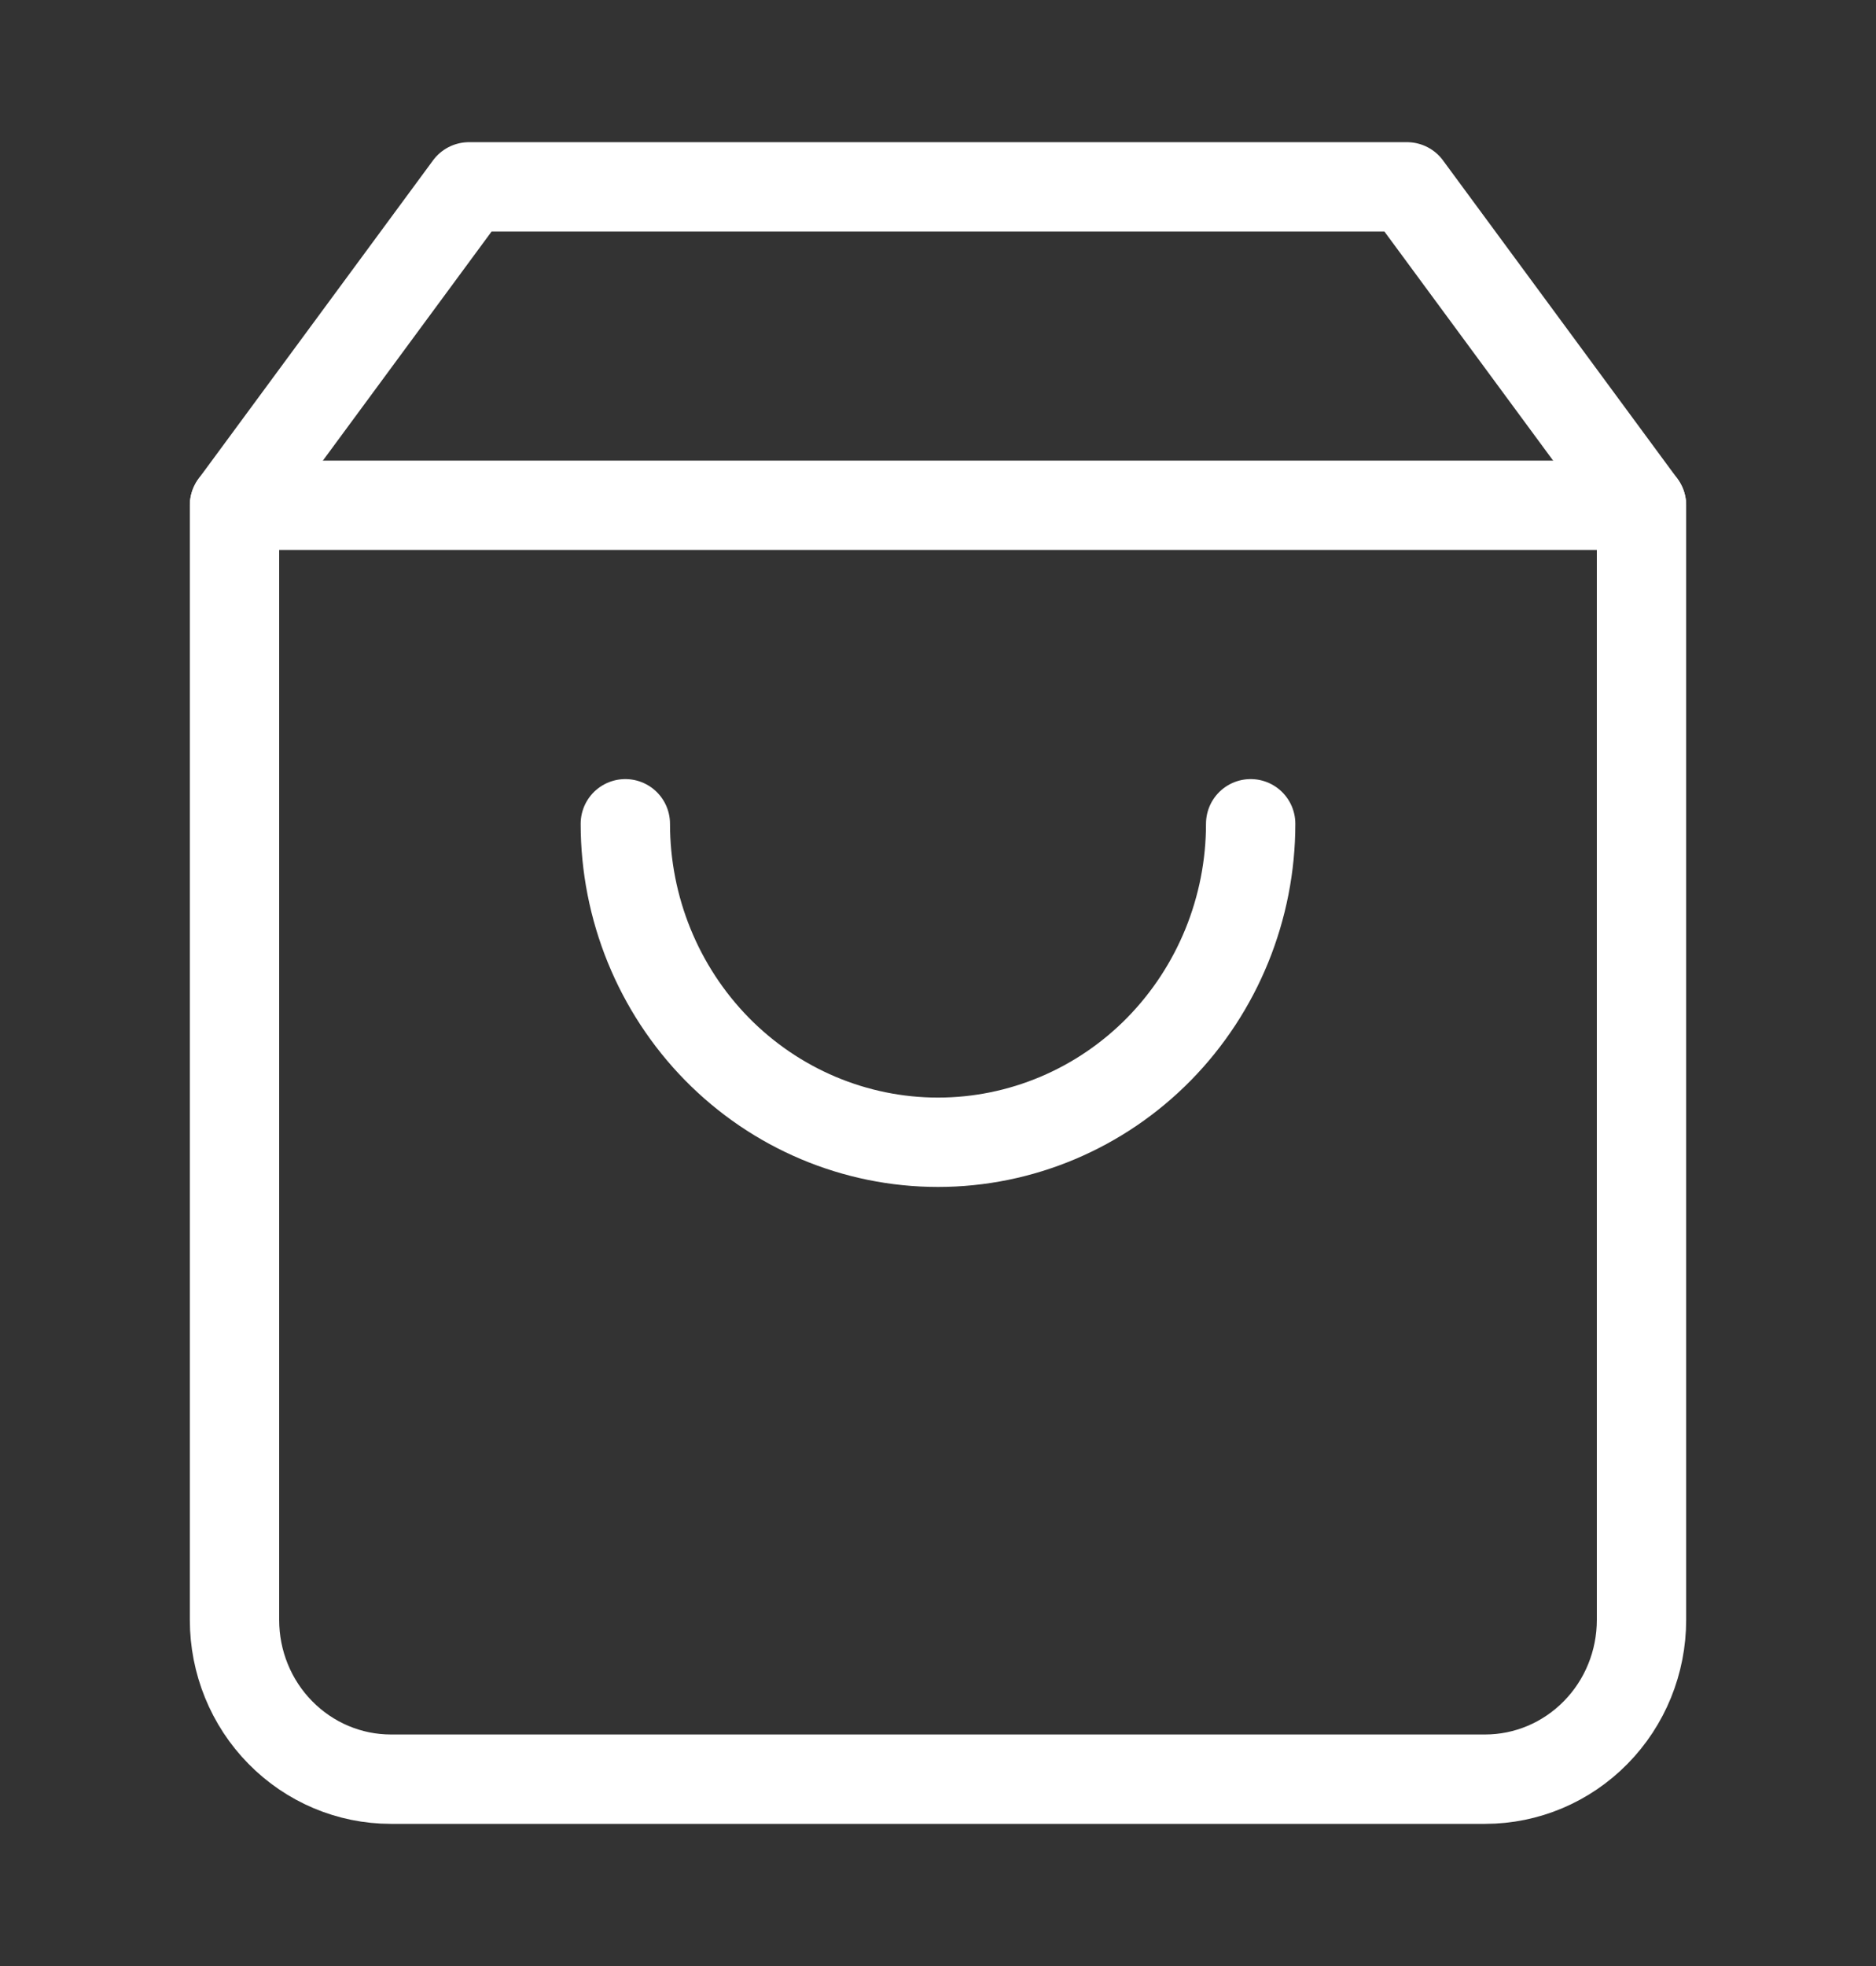 <svg width="21" height="22" viewBox="0 0 21 22" fill="none" xmlns="http://www.w3.org/2000/svg">
<rect x="0" y="0" width="21" height="22" fill="#333333" stroke="none"/>
<path d="M5.25 2.091L2.625 5.654V18.127C2.625 18.6 2.809 19.053 3.138 19.387C3.466 19.721 3.911 19.909 4.375 19.909H16.625C17.089 19.909 17.534 19.721 17.862 19.387C18.191 19.053 18.375 18.6 18.375 18.127V5.654L15.75 2.091H5.25Z" stroke="white" stroke-linecap="round" stroke-linejoin="round"/>
<path d="M2.625 5.654H18.375" stroke="white" stroke-linecap="round" stroke-linejoin="round"/>
<path d="M14 9.218C14 10.163 13.631 11.069 12.975 11.738C12.319 12.406 11.428 12.782 10.5 12.782C9.572 12.782 8.681 12.406 8.025 11.738C7.369 11.069 7 10.163 7 9.218" stroke="white" stroke-linecap="round" stroke-linejoin="round"/>
</svg>
